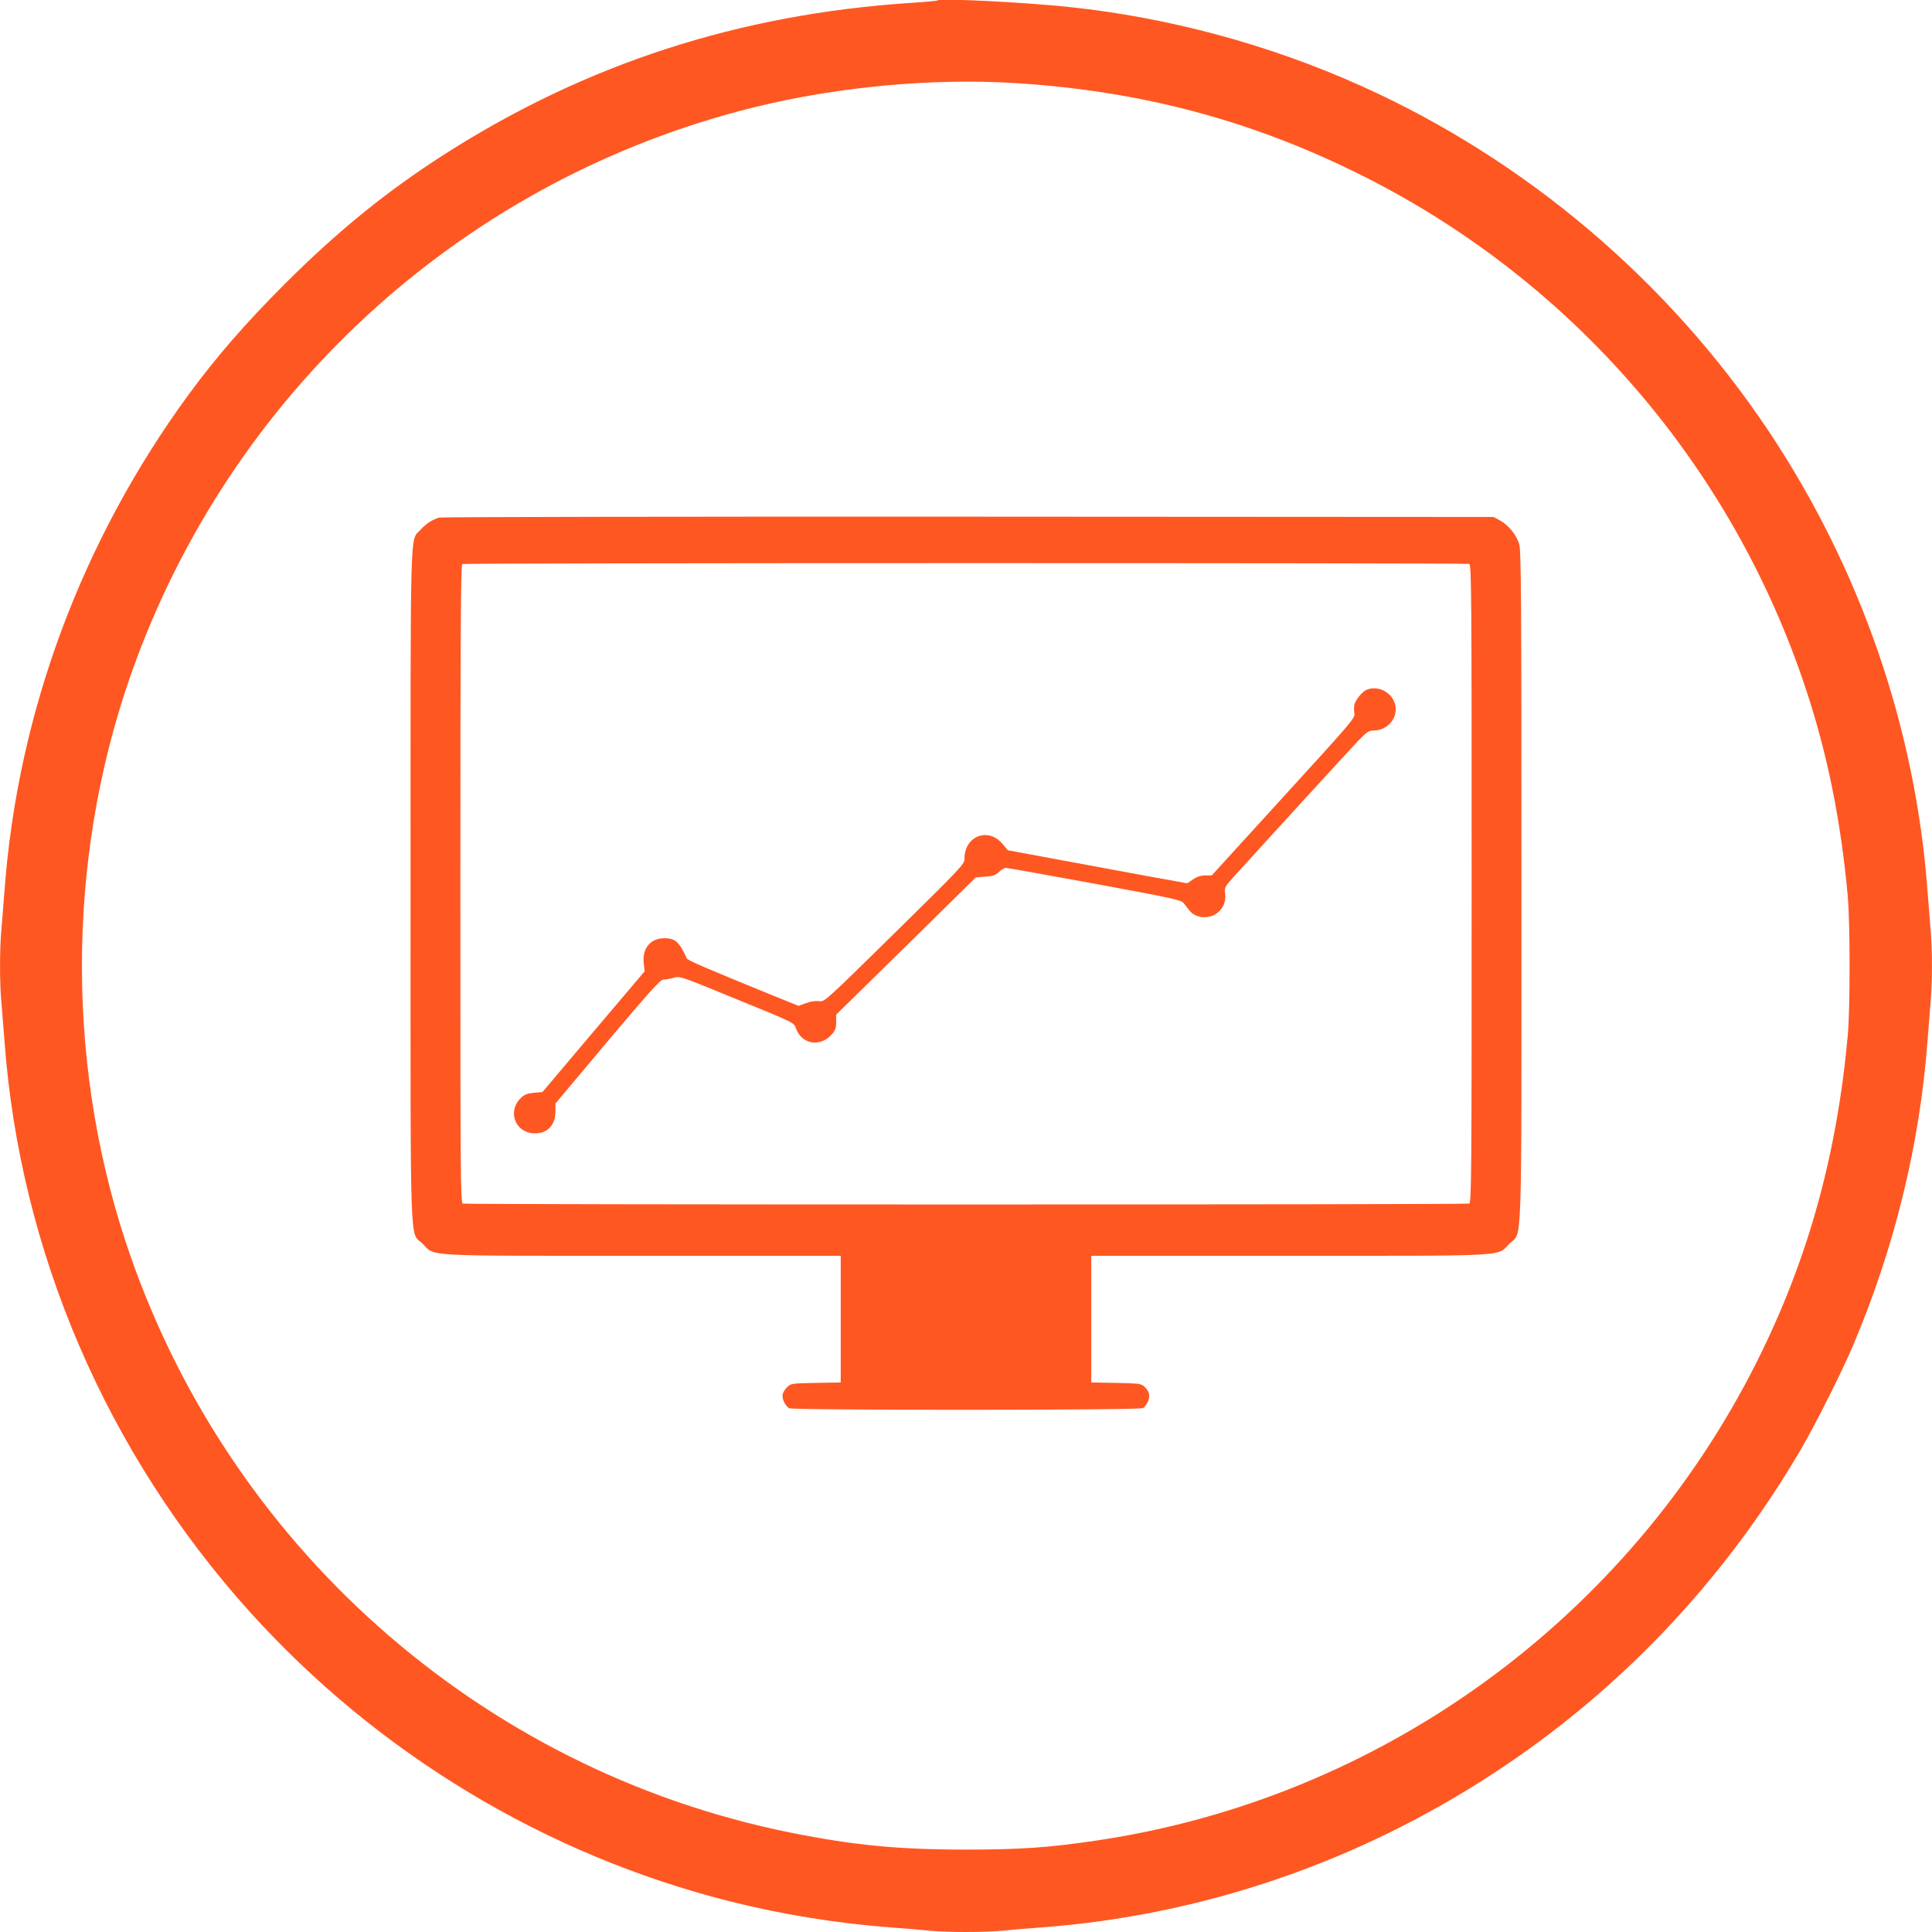 <?xml version="1.0" standalone="no"?>
<!DOCTYPE svg PUBLIC "-//W3C//DTD SVG 20010904//EN"
 "http://www.w3.org/TR/2001/REC-SVG-20010904/DTD/svg10.dtd">
<svg version="1.0" xmlns="http://www.w3.org/2000/svg"
 width="1280pt" height="1280pt" viewBox="0 0 1280 1280"
 preserveAspectRatio="xMidYMid meet">
<g transform="translate(0,1280) scale(0.1,-0.1)"
fill="#ff5722" stroke="none">
<path d="M6210 12797 c-3 -3 -81 -10 -175 -16 -1138 -75 -2150 -403 -3085
-1000 -388 -248 -710 -510 -1066 -865 -262 -263 -447 -476 -632 -727 -711
-970 -1135 -2112 -1222 -3289 -6 -80 -15 -192 -20 -250 -13 -134 -13 -366 0
-500 5 -58 14 -170 20 -250 103 -1394 677 -2727 1626 -3780 845 -937 1957
-1608 3176 -1916 353 -89 715 -147 1073 -174 83 -6 194 -15 248 -21 125 -12
369 -12 494 0 54 6 166 15 248 21 1069 79 2103 432 3010 1028 828 543 1516
1269 2025 2137 96 164 274 518 348 693 274 647 441 1331 492 2012 6 80 15 192
20 250 13 134 13 366 0 500 -5 58 -14 170 -20 250 -80 1078 -444 2131 -1051
3042 -664 996 -1611 1799 -2699 2288 -608 274 -1279 455 -1940 524 -305 32
-854 59 -870 43z m510 -547 c844 -52 1587 -251 2320 -621 1385 -698 2438
-1921 2925 -3396 143 -431 232 -875 277 -1373 16 -183 16 -741 0 -920 -73
-798 -264 -1485 -601 -2159 -856 -1708 -2493 -2896 -4376 -3175 -318 -47 -504
-60 -865 -60 -454 0 -747 29 -1170 114 -2053 416 -3735 1911 -4396 3908 -411
1244 -386 2639 69 3862 679 1825 2208 3192 4092 3659 551 136 1175 194 1725
161z"/>
<path d="M2910 9371 c-48 -15 -87 -40 -123 -80 -72 -80 -67 103 -67 -2361 0
-2502 -7 -2284 80 -2370 85 -86 -21 -80 1462 -80 l1308 0 0 -419 0 -420 -164
-3 c-157 -3 -166 -4 -189 -26 -14 -13 -28 -35 -31 -48 -8 -29 16 -79 43 -94
28 -14 2315 -14 2343 1 11 6 26 26 34 44 16 39 8 69 -26 100 -20 18 -39 20
-186 23 l-164 3 0 420 0 419 1308 0 c1483 0 1377 -6 1462 80 87 86 80 -132 80
2370 0 1926 -2 2223 -15 2266 -18 60 -72 127 -129 157 l-41 22 -3480 2 c-1914
1 -3491 -2 -3505 -6z m6824 -307 c15 -6 16 -202 16 -2119 0 -1917 -1 -2113
-16 -2119 -20 -8 -6648 -8 -6668 0 -15 6 -16 202 -16 2119 0 1681 3 2114 13
2118 18 8 6652 8 6671 1z"/>
<path d="M9054 8230 c-27 -11 -72 -65 -80 -96 -4 -14 -4 -40 -1 -59 5 -33 -8
-48 -470 -554 l-475 -521 -43 0 c-29 0 -54 -8 -81 -26 l-38 -26 -261 47 c-143
26 -410 76 -594 110 l-334 62 -34 41 c-94 114 -253 54 -253 -96 0 -38 -11 -49
-464 -495 -463 -455 -464 -456 -499 -450 -23 3 -54 -1 -87 -13 l-50 -18 -178
72 c-448 183 -556 229 -562 243 -50 109 -76 133 -148 133 -93 0 -149 -68 -137
-168 l6 -51 -339 -400 -338 -400 -56 -5 c-45 -4 -63 -11 -87 -34 -88 -84 -43
-222 77 -234 92 -8 152 48 152 145 l0 52 345 411 c282 334 350 410 370 410 14
0 44 5 68 12 43 11 46 10 368 -122 460 -188 426 -172 445 -220 40 -100 160
-118 234 -34 25 28 30 43 30 83 l0 49 463 454 462 455 63 5 c50 3 67 9 90 31
15 15 36 27 46 27 10 0 275 -47 589 -105 510 -94 574 -108 589 -128 9 -12 26
-34 38 -49 40 -52 129 -60 184 -17 41 32 59 76 53 127 -5 42 -2 47 46 101 211
233 792 868 841 919 52 53 66 62 96 62 74 0 138 54 146 126 13 100 -97 183
-192 144z"/>
</g>
</svg>

